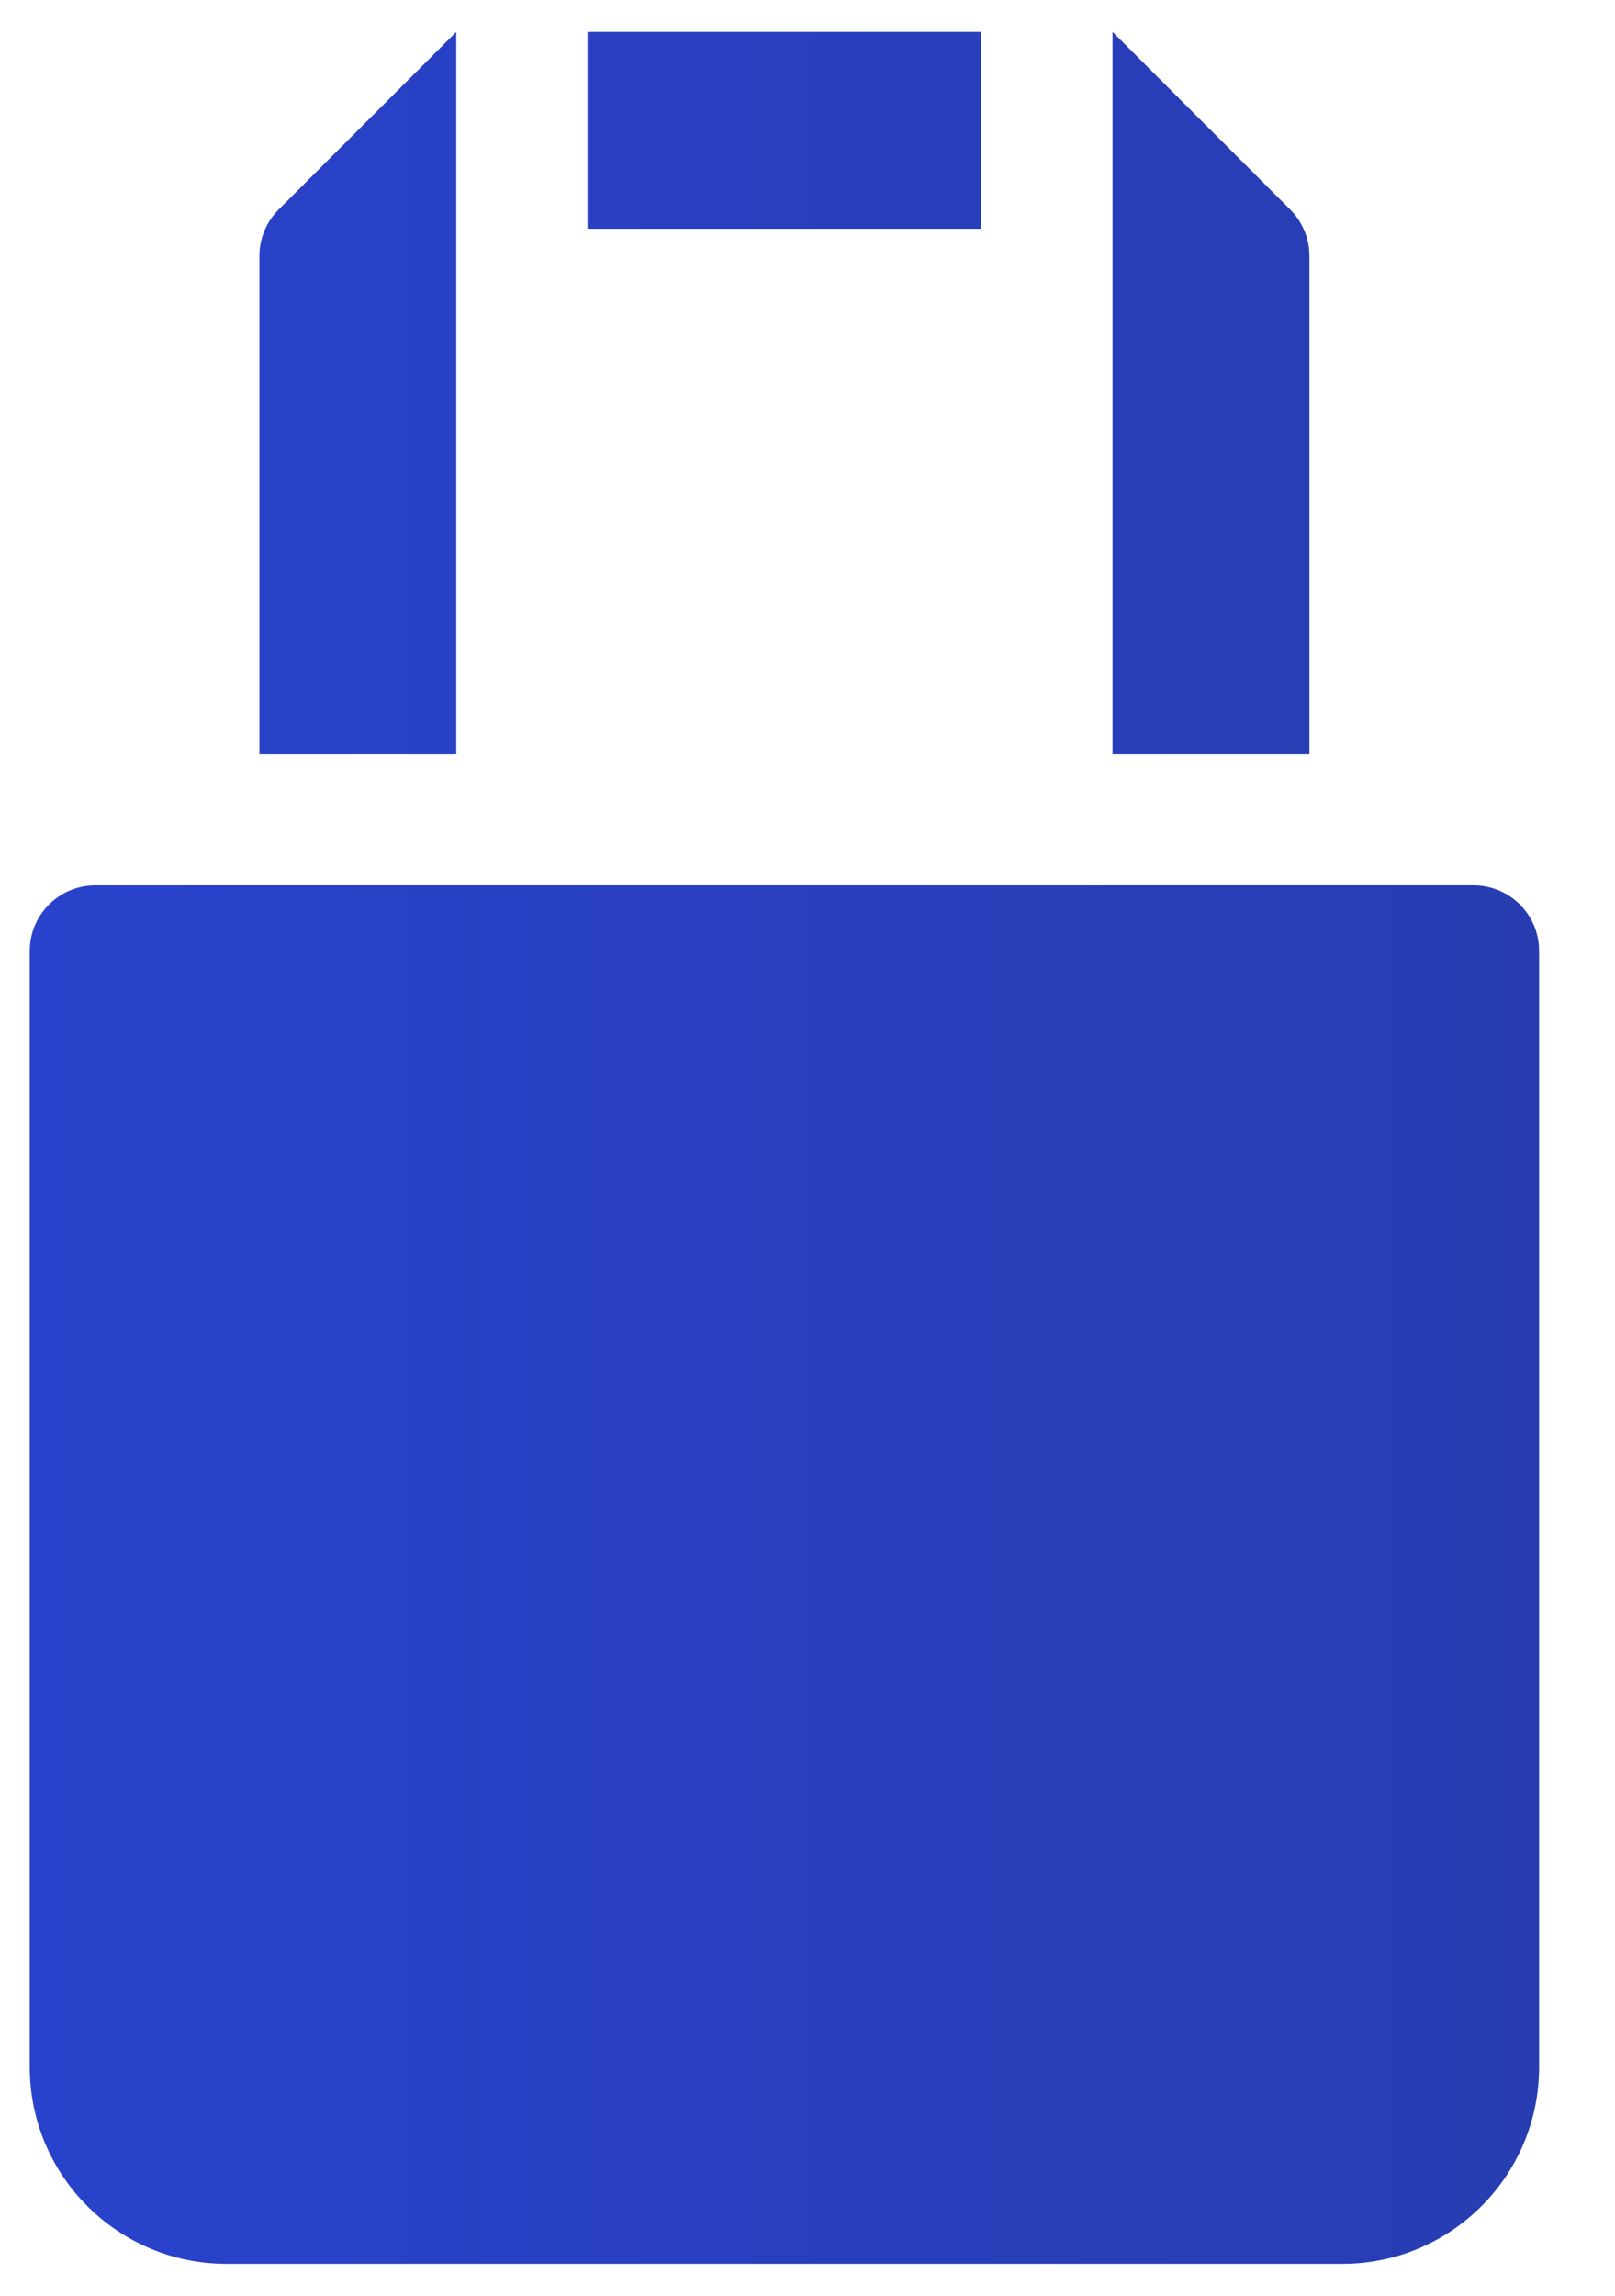 <svg width="19" height="27" viewBox="0 0 19 27" fill="none" xmlns="http://www.w3.org/2000/svg">
<path d="M6.912 2.691V0.375H11.545V2.691H6.912ZM18.107 11.184V24.309C18.107 25.588 17.07 26.625 15.791 26.625H2.666C1.387 26.625 0.35 25.588 0.35 24.309V11.184C0.35 10.757 0.696 10.412 1.122 10.412H17.335C17.762 10.412 18.107 10.757 18.107 11.184ZM15.405 8.868H13.089V0.375L15.179 2.465C15.324 2.61 15.405 2.806 15.405 3.011V8.868H15.405ZM3.278 2.465L5.368 0.375V8.868H3.052V3.011C3.052 2.806 3.133 2.61 3.278 2.465Z" fill="url(#paint0_linear_1682_25329)"/>
<defs>
<linearGradient id="paint0_linear_1682_25329" x1="0.35" y1="16.052" x2="18.107" y2="16.052" gradientUnits="userSpaceOnUse">
<stop stop-color="#2942CB"/>
<stop offset="1" stop-color="#273DB1"/>
</linearGradient>
</defs>
</svg>
